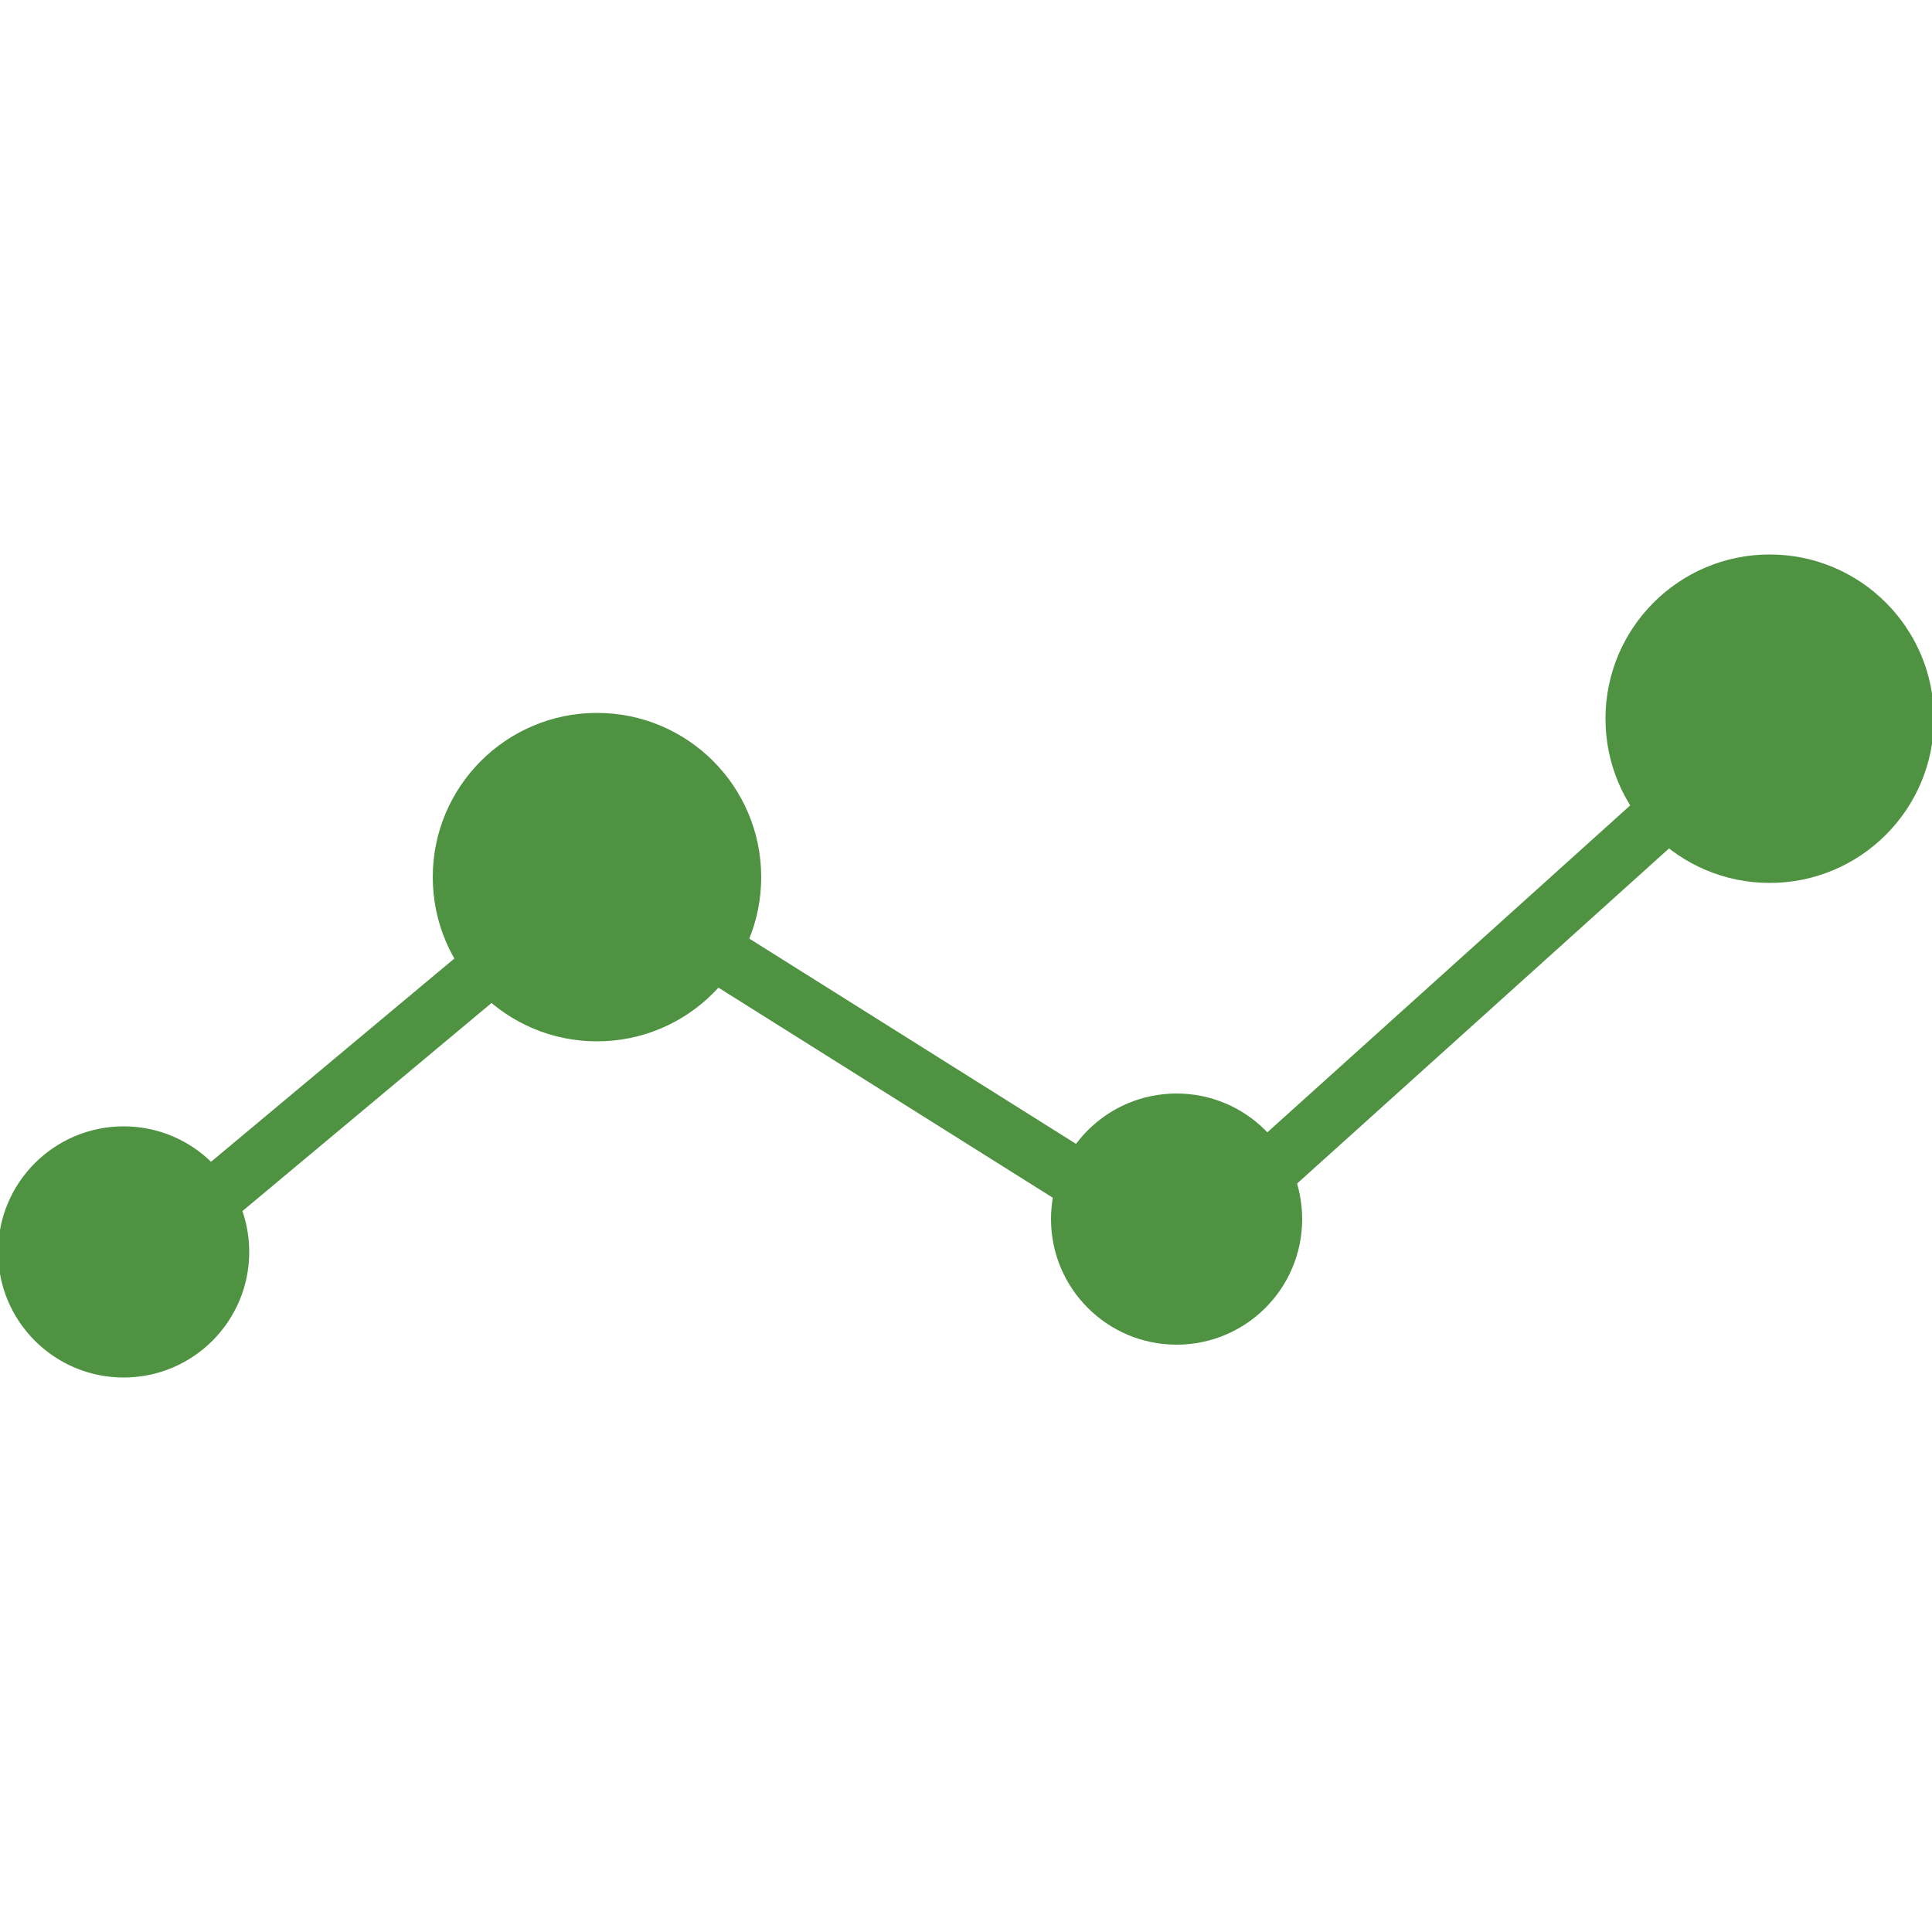 <?xml version="1.0" encoding="utf-8"?>
<!-- Generator: Adobe Illustrator 24.1.1, SVG Export Plug-In . SVG Version: 6.00 Build 0)  -->
<svg version="1.1" id="Layer_1" xmlns="http://www.w3.org/2000/svg" xmlns:xlink="http://www.w3.org/1999/xlink" x="0px" y="0px"
	 viewBox="0 0 100 100" style="enable-background:new 0 0 100 100;" xml:space="preserve">
<style type="text/css">
	.st0{fill:#4F9242;}
	.st1{fill:none;stroke:#4F9242;stroke-width:3;stroke-miterlimit:10;}
</style>
<g>
	<circle class="st0" cx="91.6" cy="37.2" r="8.5"/>
	<circle class="st0" cx="30.9" cy="45.4" r="8.5"/>
	<circle class="st0" cx="60.9" cy="63.1" r="6.5"/>
	<circle class="st0" cx="6.4" cy="64.8" r="6.5"/>
	<polyline class="st1" points="6,66.2 30.9,45.4 61.3,64.5 91.6,37.2 	"/>
</g>
</svg>
